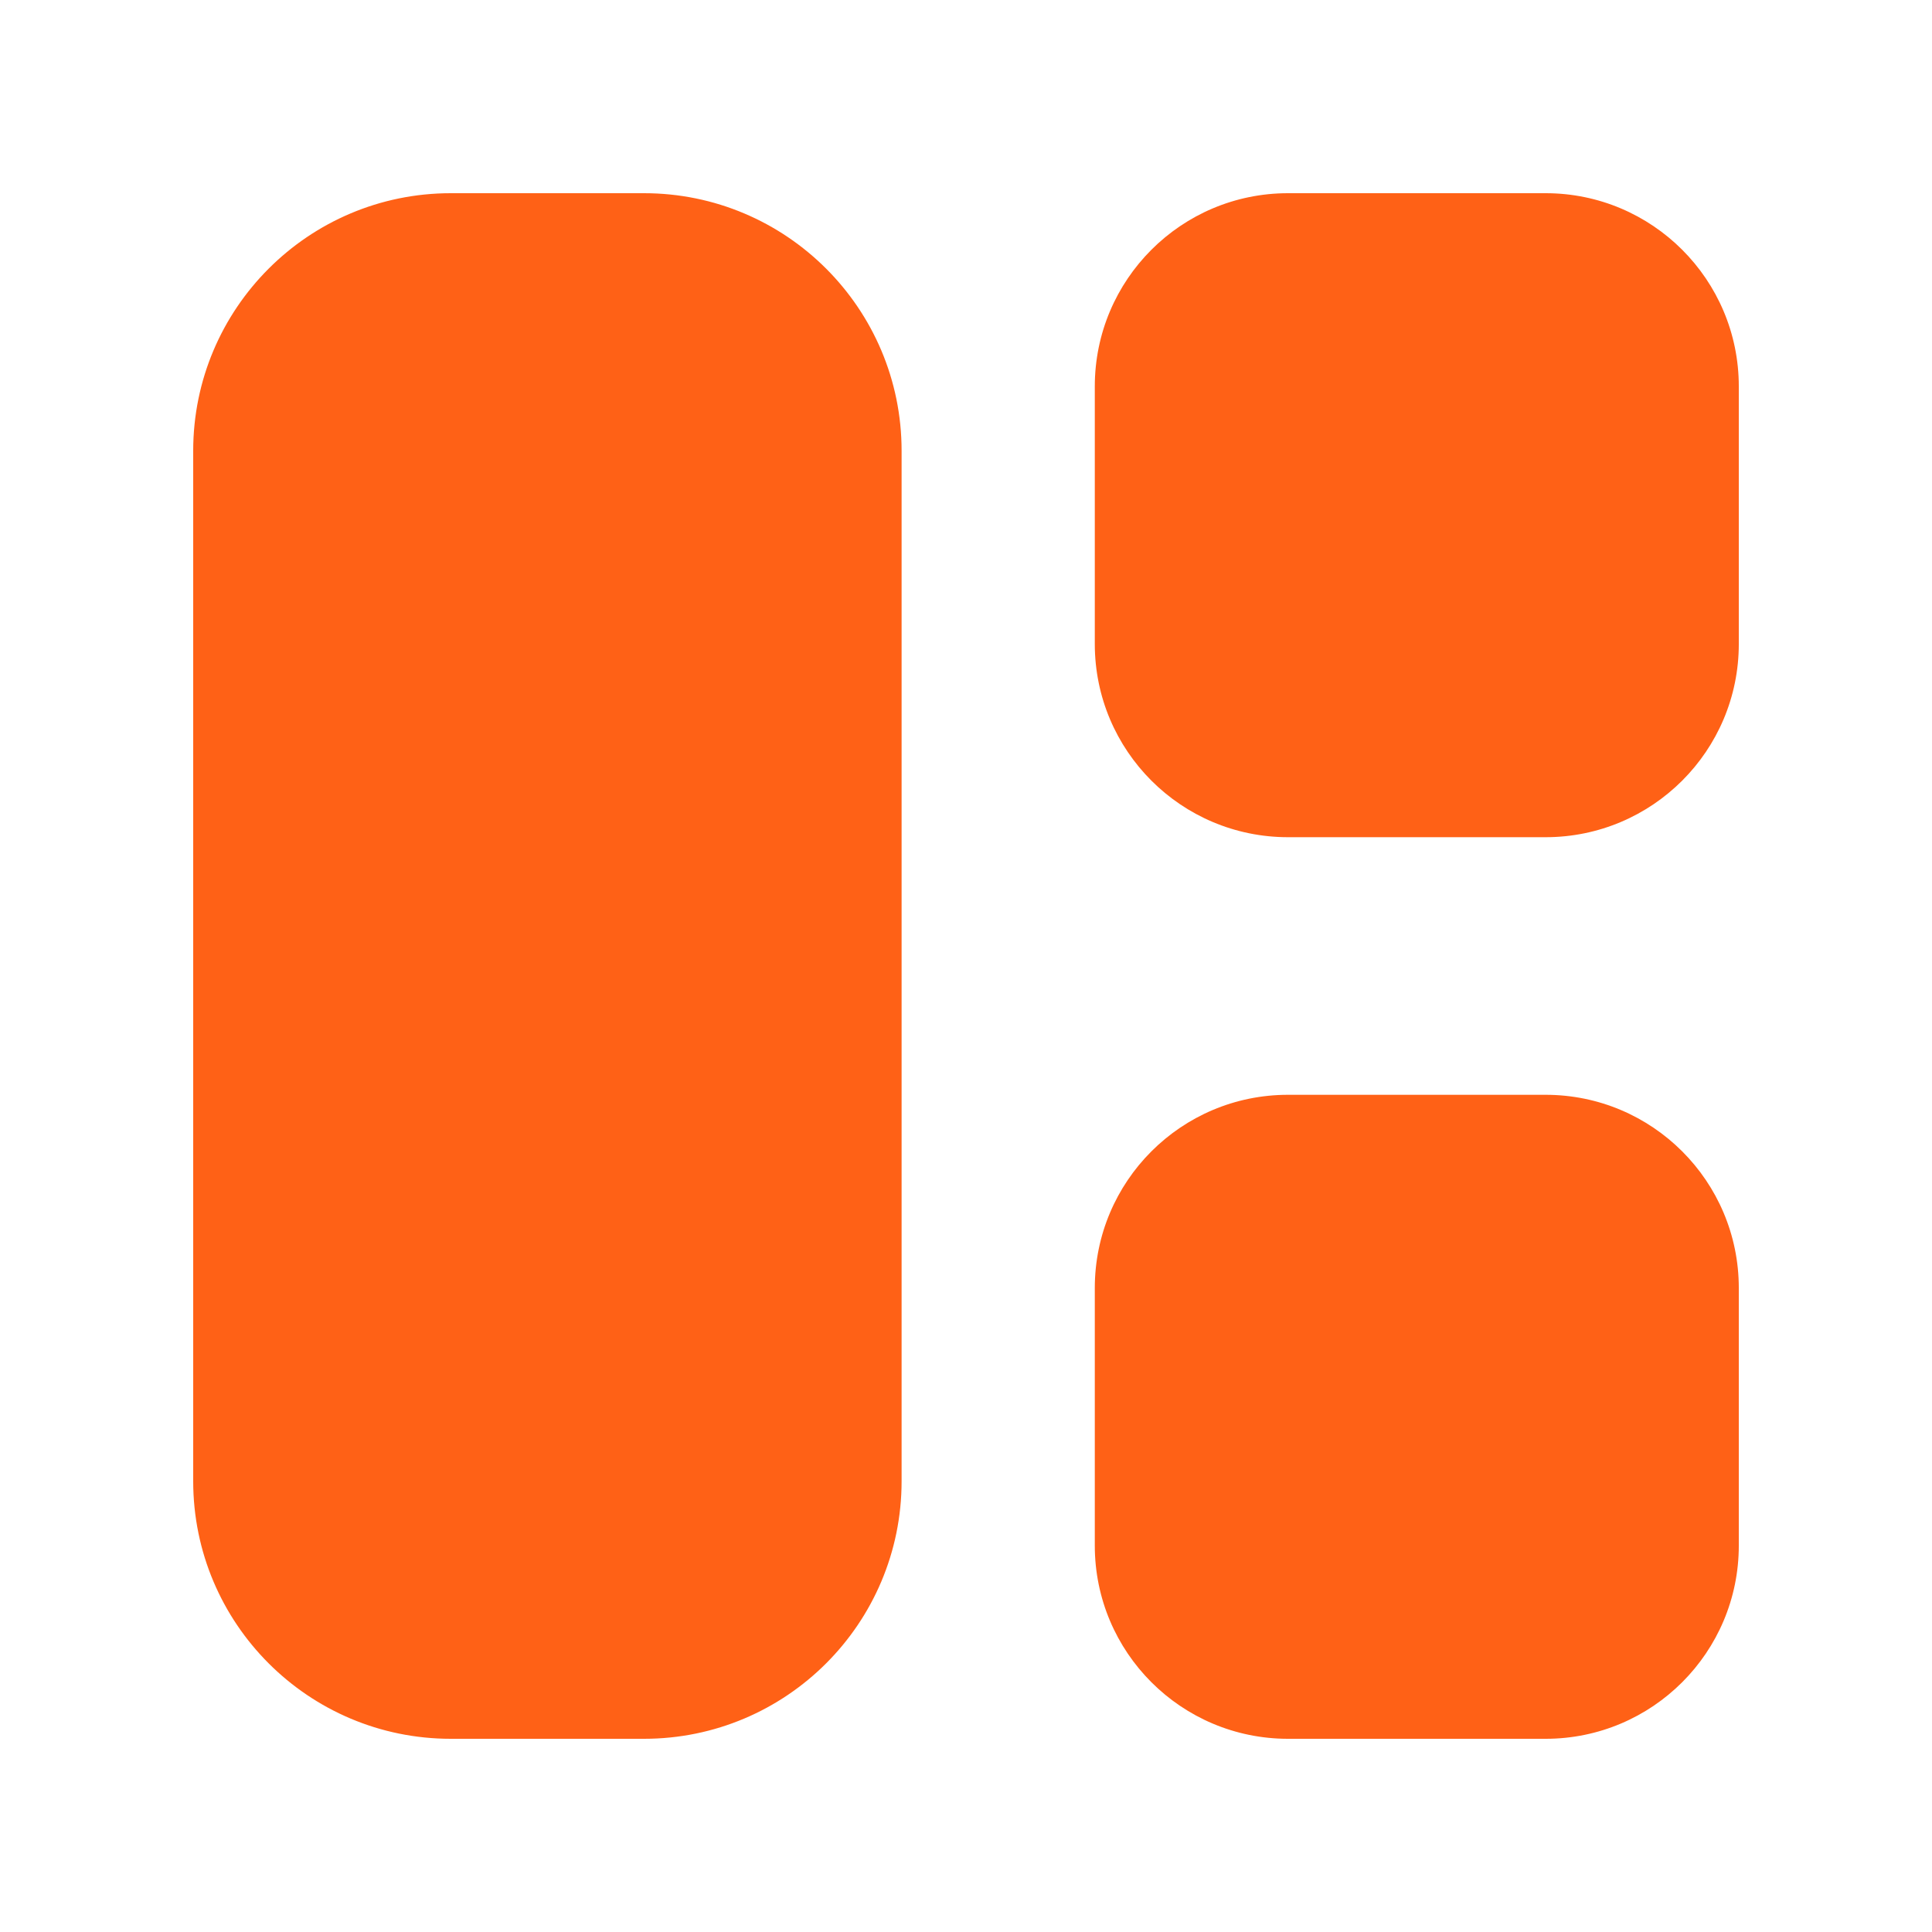 <svg width="30" height="30" viewBox="0 0 30 30" fill="none" xmlns="http://www.w3.org/2000/svg">
<path fill-rule="evenodd" clip-rule="evenodd" d="M3 7C3 4.791 4.791 3 7 3H10C12.209 3 14 4.791 14 7V23C14 25.209 12.209 27 10 27H7C4.791 27 3 25.209 3 23V7ZM17 6C17 4.343 18.343 3 20 3H24C25.657 3 27 4.343 27 6V10C27 11.657 25.657 13 24 13H20C18.343 13 17 11.657 17 10V6ZM20 17C18.343 17 17 18.343 17 20V24C17 25.657 18.343 27 20 27H24C25.657 27 27 25.657 27 24V20C27 18.343 25.657 17 24 17H20Z" fill="#FF6116"/>
</svg>
